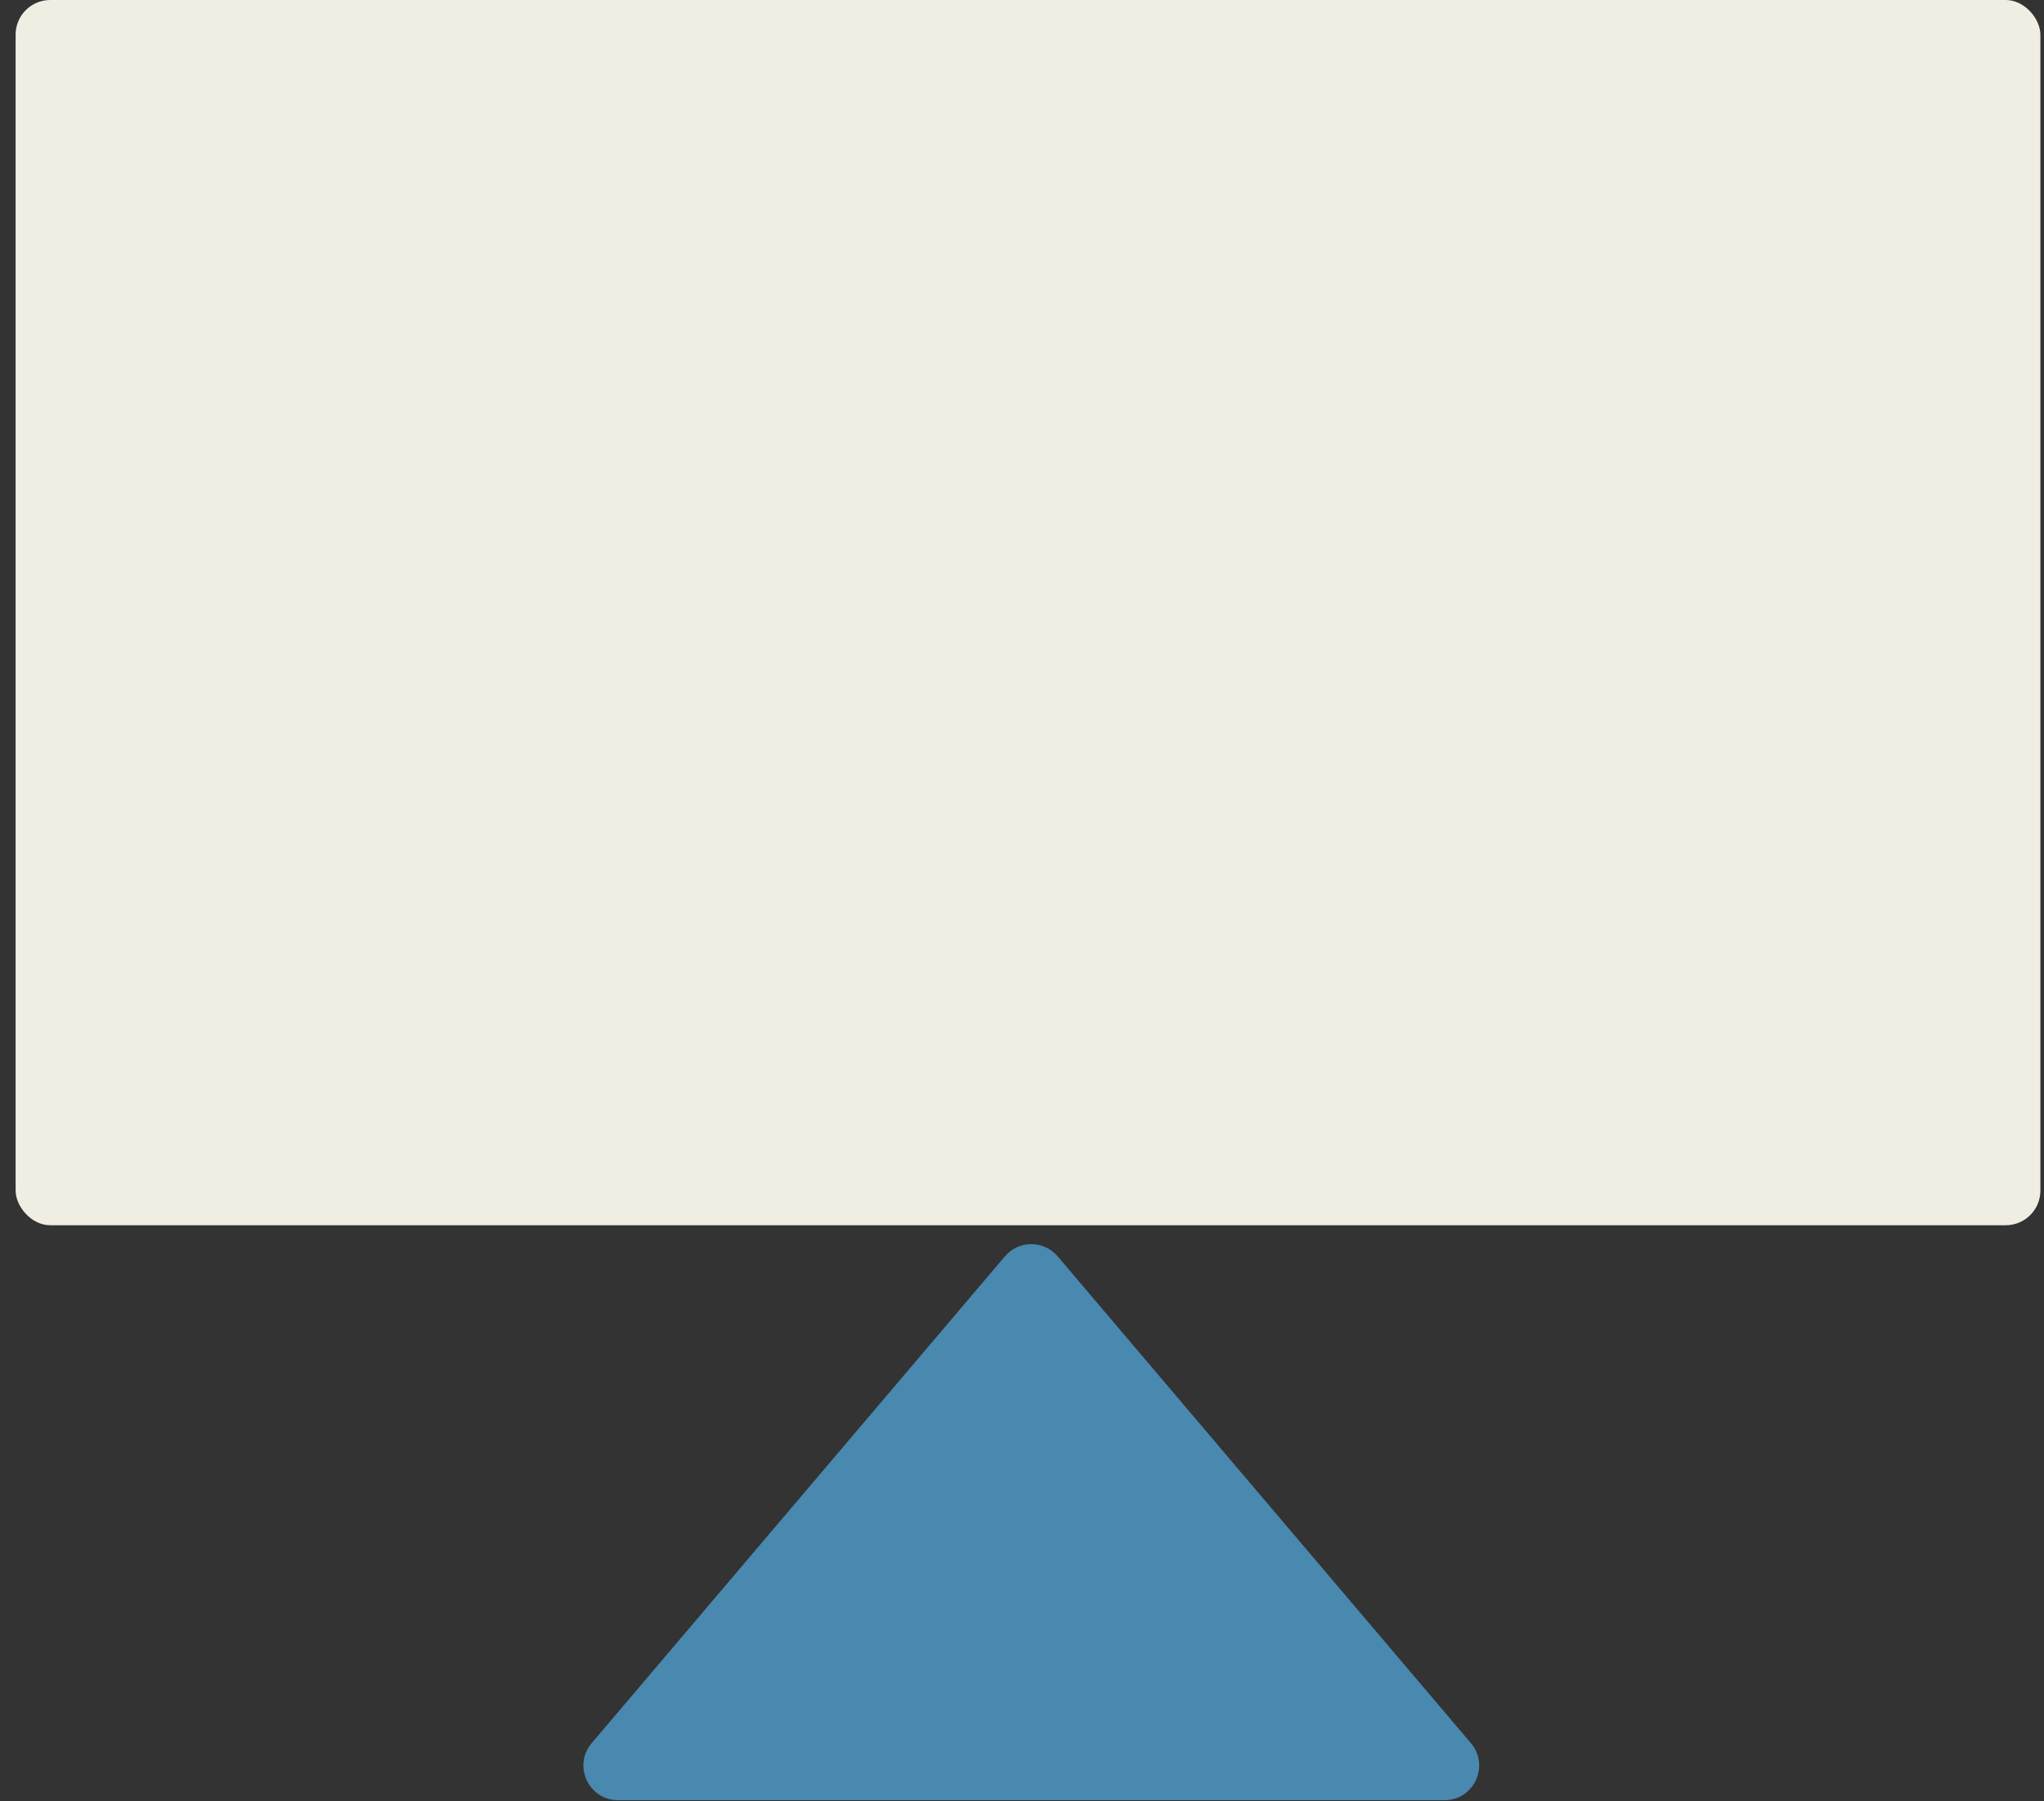 <svg width="118" height="104" viewBox="0 0 118 104" fill="none" xmlns="http://www.w3.org/2000/svg">
<rect x="0" y="0" width="118" height="104" fill="#333333" stroke="none"/>
<rect x="0.901" width="116.891" height="70.74" rx="2" fill="#F0EEE3"/>
<path d="M58.012 72.537C58.81 71.596 60.263 71.596 61.061 72.537L84.915 100.641C86.018 101.94 85.094 103.935 83.39 103.935H35.683C33.979 103.935 33.056 101.94 34.158 100.641L58.012 72.537Z" fill="#4988AF"/>
</svg>
